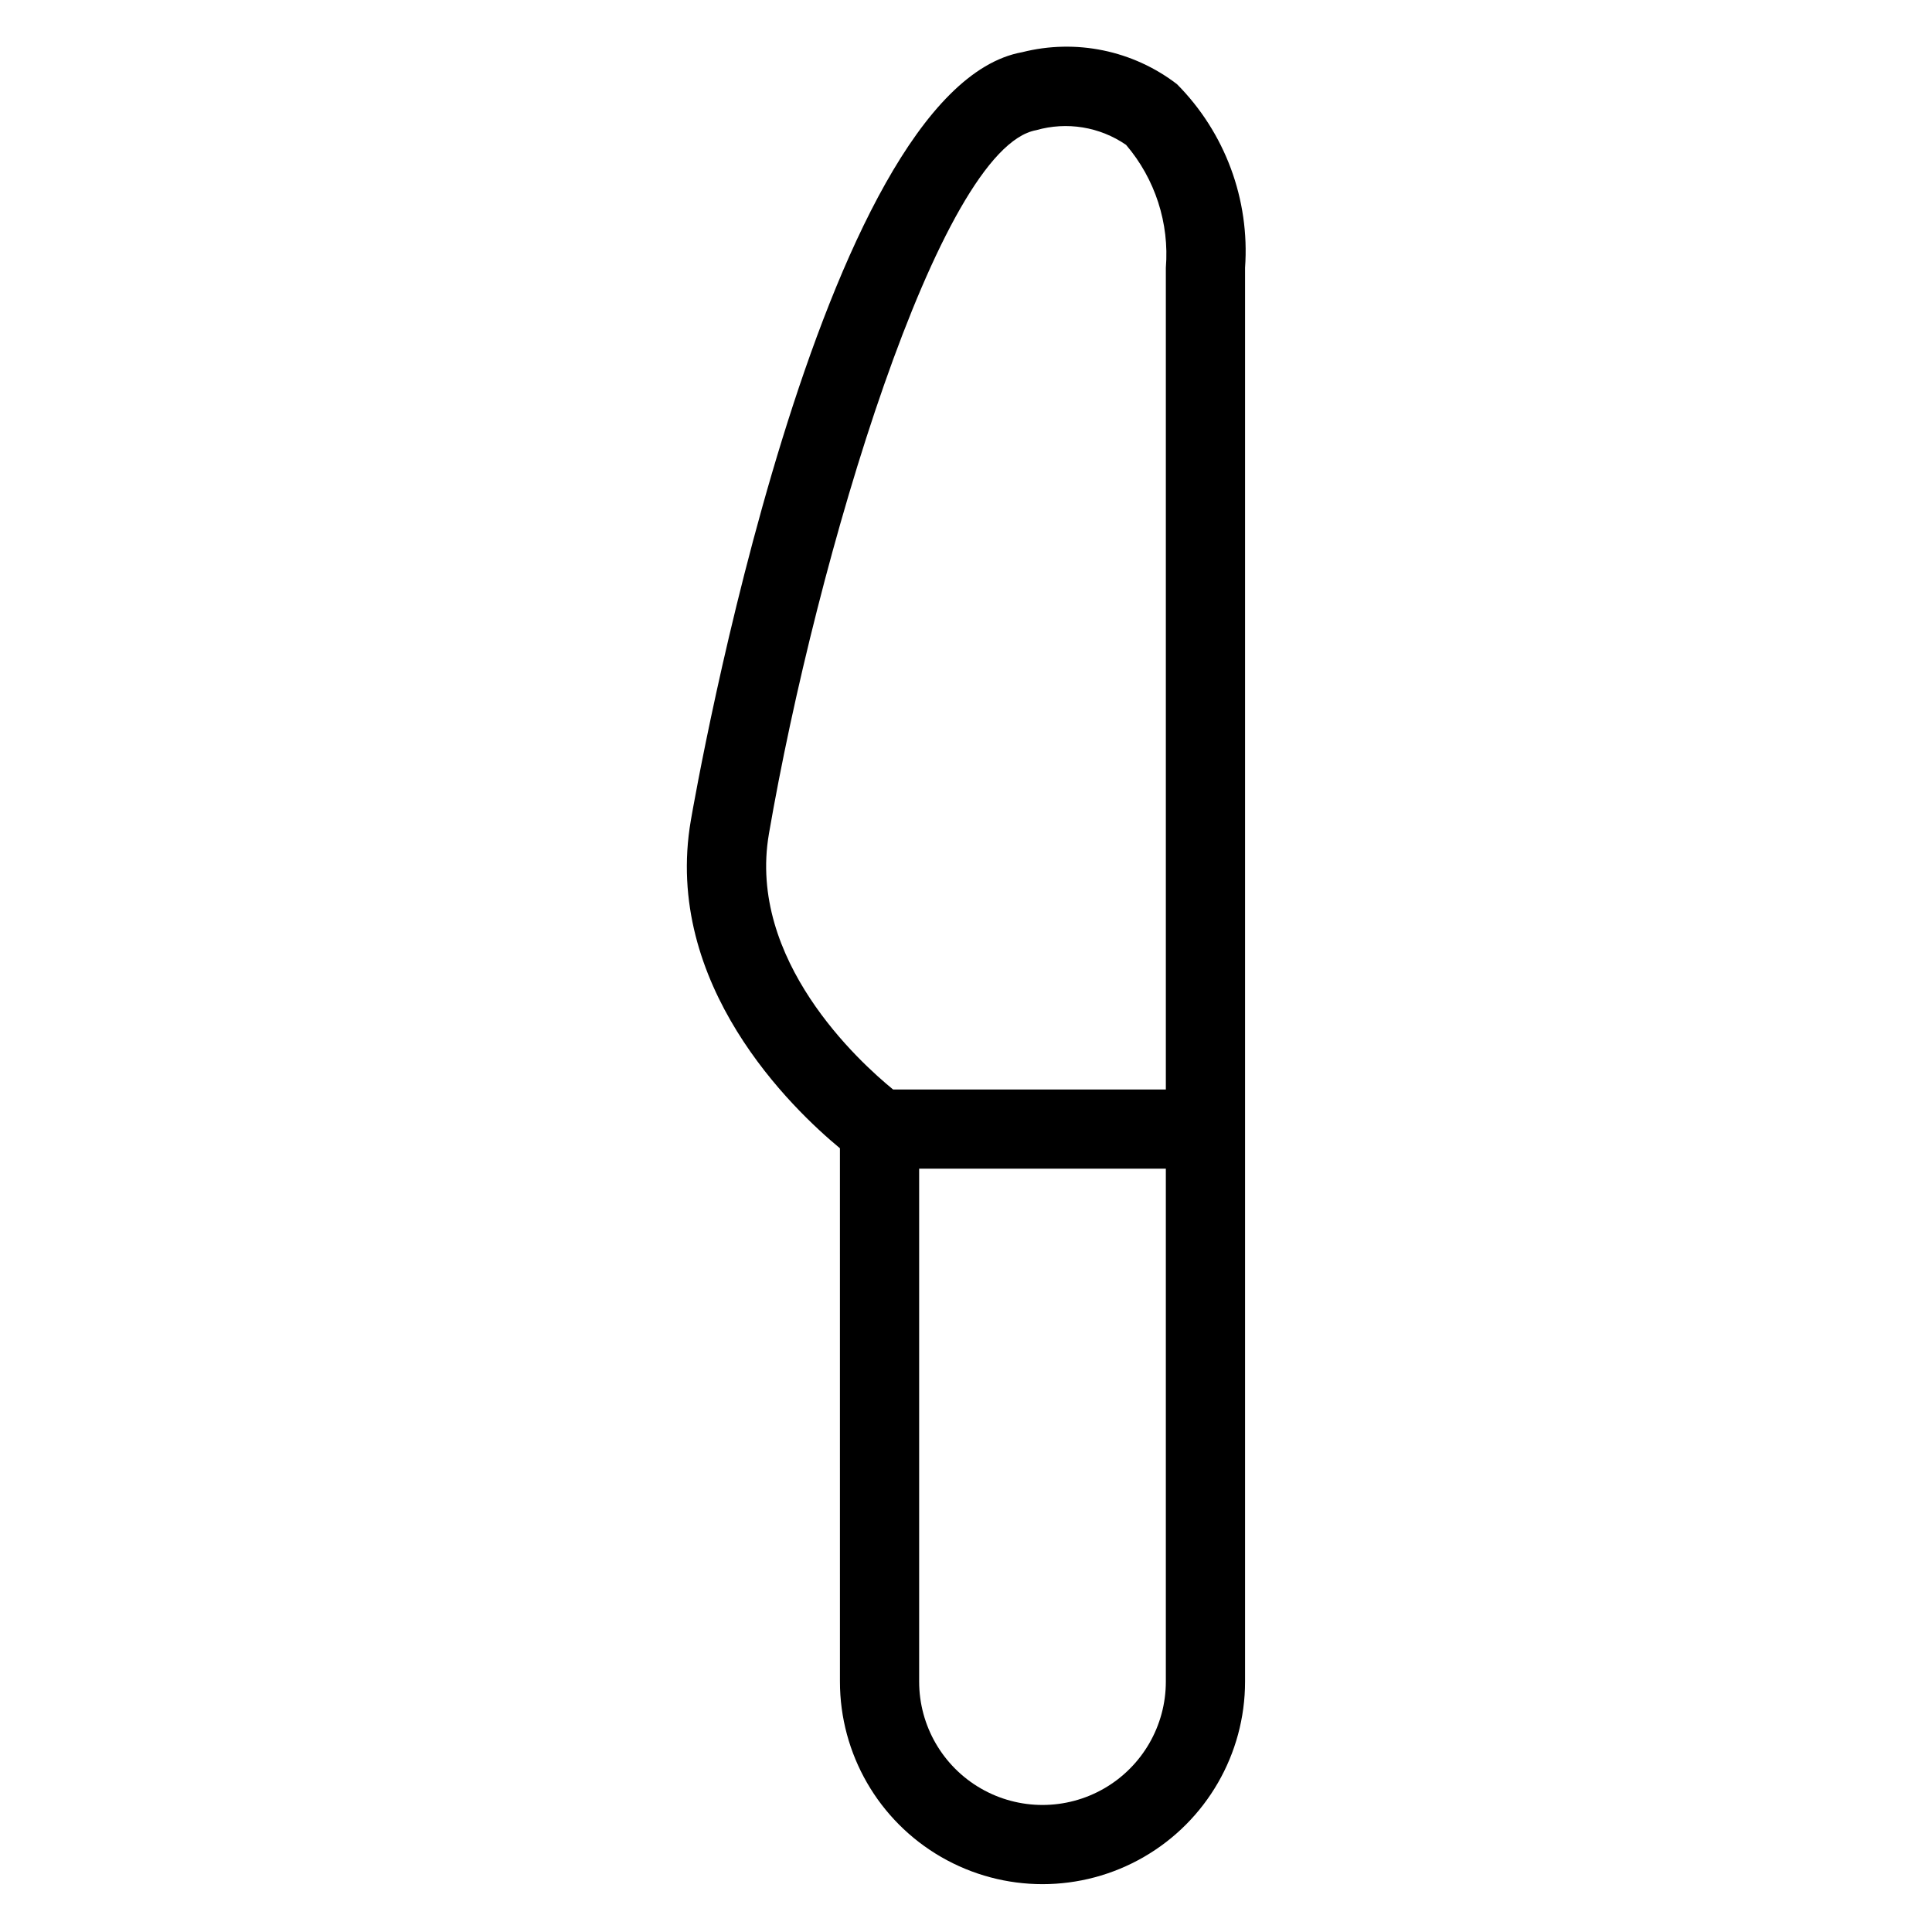<?xml version="1.0" encoding="UTF-8"?>
<!-- Uploaded to: SVG Repo, www.svgrepo.com, Generator: SVG Repo Mixer Tools -->
<svg fill="#000000" width="800px" height="800px" version="1.1" viewBox="144 144 512 512" xmlns="http://www.w3.org/2000/svg">
 <path d="m455.89 166.29c-11.652-8.941-26.758-12.055-41-8.457-53.766 9.664-86.445 195.66-87.809 203.57-7.516 43.613 26.992 76.547 39.508 86.898l0.004 141.34c0 19.18 10.23 36.898 26.84 46.488 16.609 9.59 37.07 9.59 53.68 0 16.609-9.59 26.84-27.309 26.84-46.488v-374.69c1.289-18.07-5.293-35.816-18.062-48.668zm-108.12 198.69c12.637-73.285 45.137-181.86 70.832-186.48 8.125-2.328 16.863-0.898 23.82 3.894 7.703 9.023 11.496 20.742 10.539 32.566v217.77h-72.277c-8.984-7.316-38.668-34.352-32.914-67.746zm105.19 224.67v-0.004c0 11.68-6.231 22.469-16.344 28.309-10.113 5.84-22.574 5.84-32.688 0-10.113-5.84-16.344-16.629-16.344-28.309v-135.93h65.375z"/>
</svg>